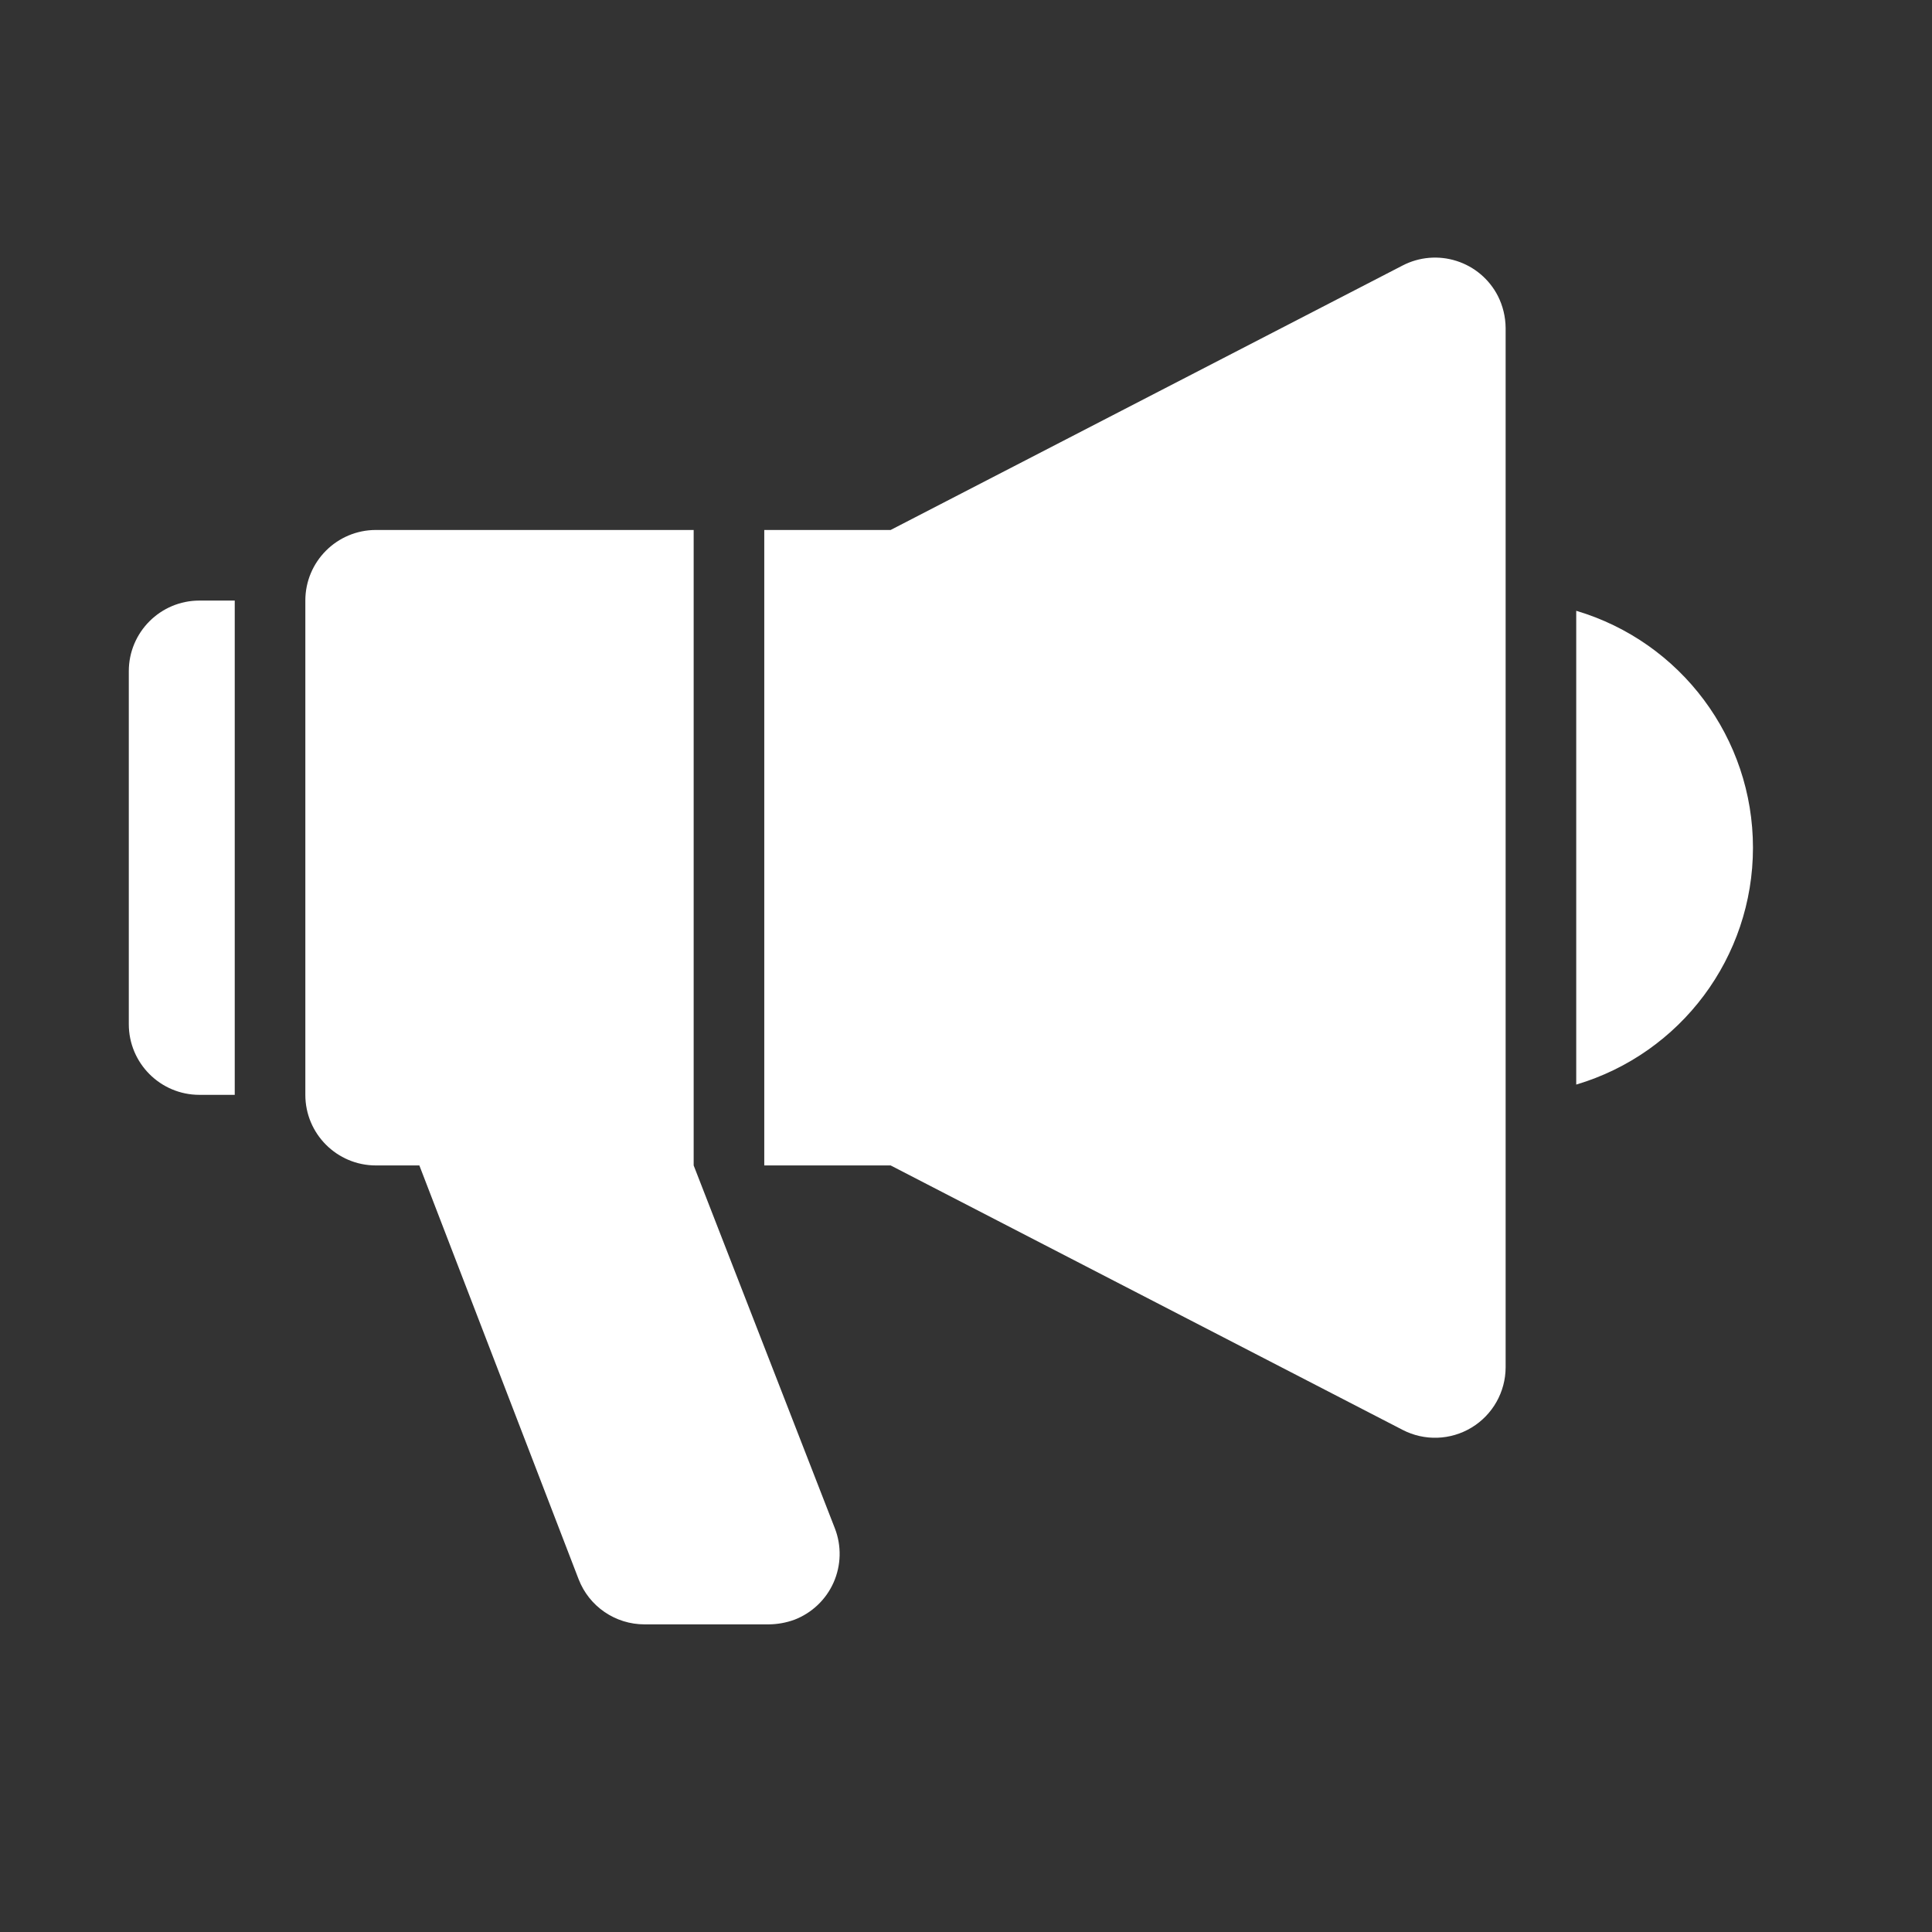 <svg width="48" height="48" viewBox="0 0 48 48" fill="none" xmlns="http://www.w3.org/2000/svg">
<rect x="0" y="0" width="48" height="48" fill="#333333" stroke="none"/>
<path fill-rule="evenodd" clip-rule="evenodd" d="M39.161 15.175C41.766 15.949 43.552 18.343 43.552 21.061C43.552 23.778 41.766 26.172 39.161 26.946V15.175Z" fill="white"/>
<path fill-rule="evenodd" clip-rule="evenodd" d="M37.214 7.352C37.339 7.599 37.405 7.873 37.407 8.15V33.972C37.405 34.583 37.085 35.15 36.562 35.467C36.039 35.784 35.389 35.806 34.846 35.524L22.128 28.955H18.988V13.167H22.128L34.846 6.597C35.26 6.382 35.742 6.341 36.187 6.483C36.631 6.624 37.001 6.937 37.214 7.352ZM5.832 14.921V27.201H4.954C3.986 27.201 3.2 26.415 3.2 25.446V16.675C3.2 15.707 3.986 14.921 4.954 14.921H5.832Z" fill="white"/>
<path d="M9.34 28.955C8.371 28.955 7.586 28.169 7.586 27.201V14.921C7.586 13.952 8.371 13.167 9.34 13.167H17.234V28.955L20.742 37.971C20.911 38.406 20.899 38.89 20.71 39.317C20.521 39.743 20.169 40.076 19.734 40.243C19.531 40.316 19.318 40.355 19.102 40.357H16.015C15.288 40.358 14.636 39.912 14.375 39.234L10.419 28.955H9.34Z" fill="white"/>
</svg>
